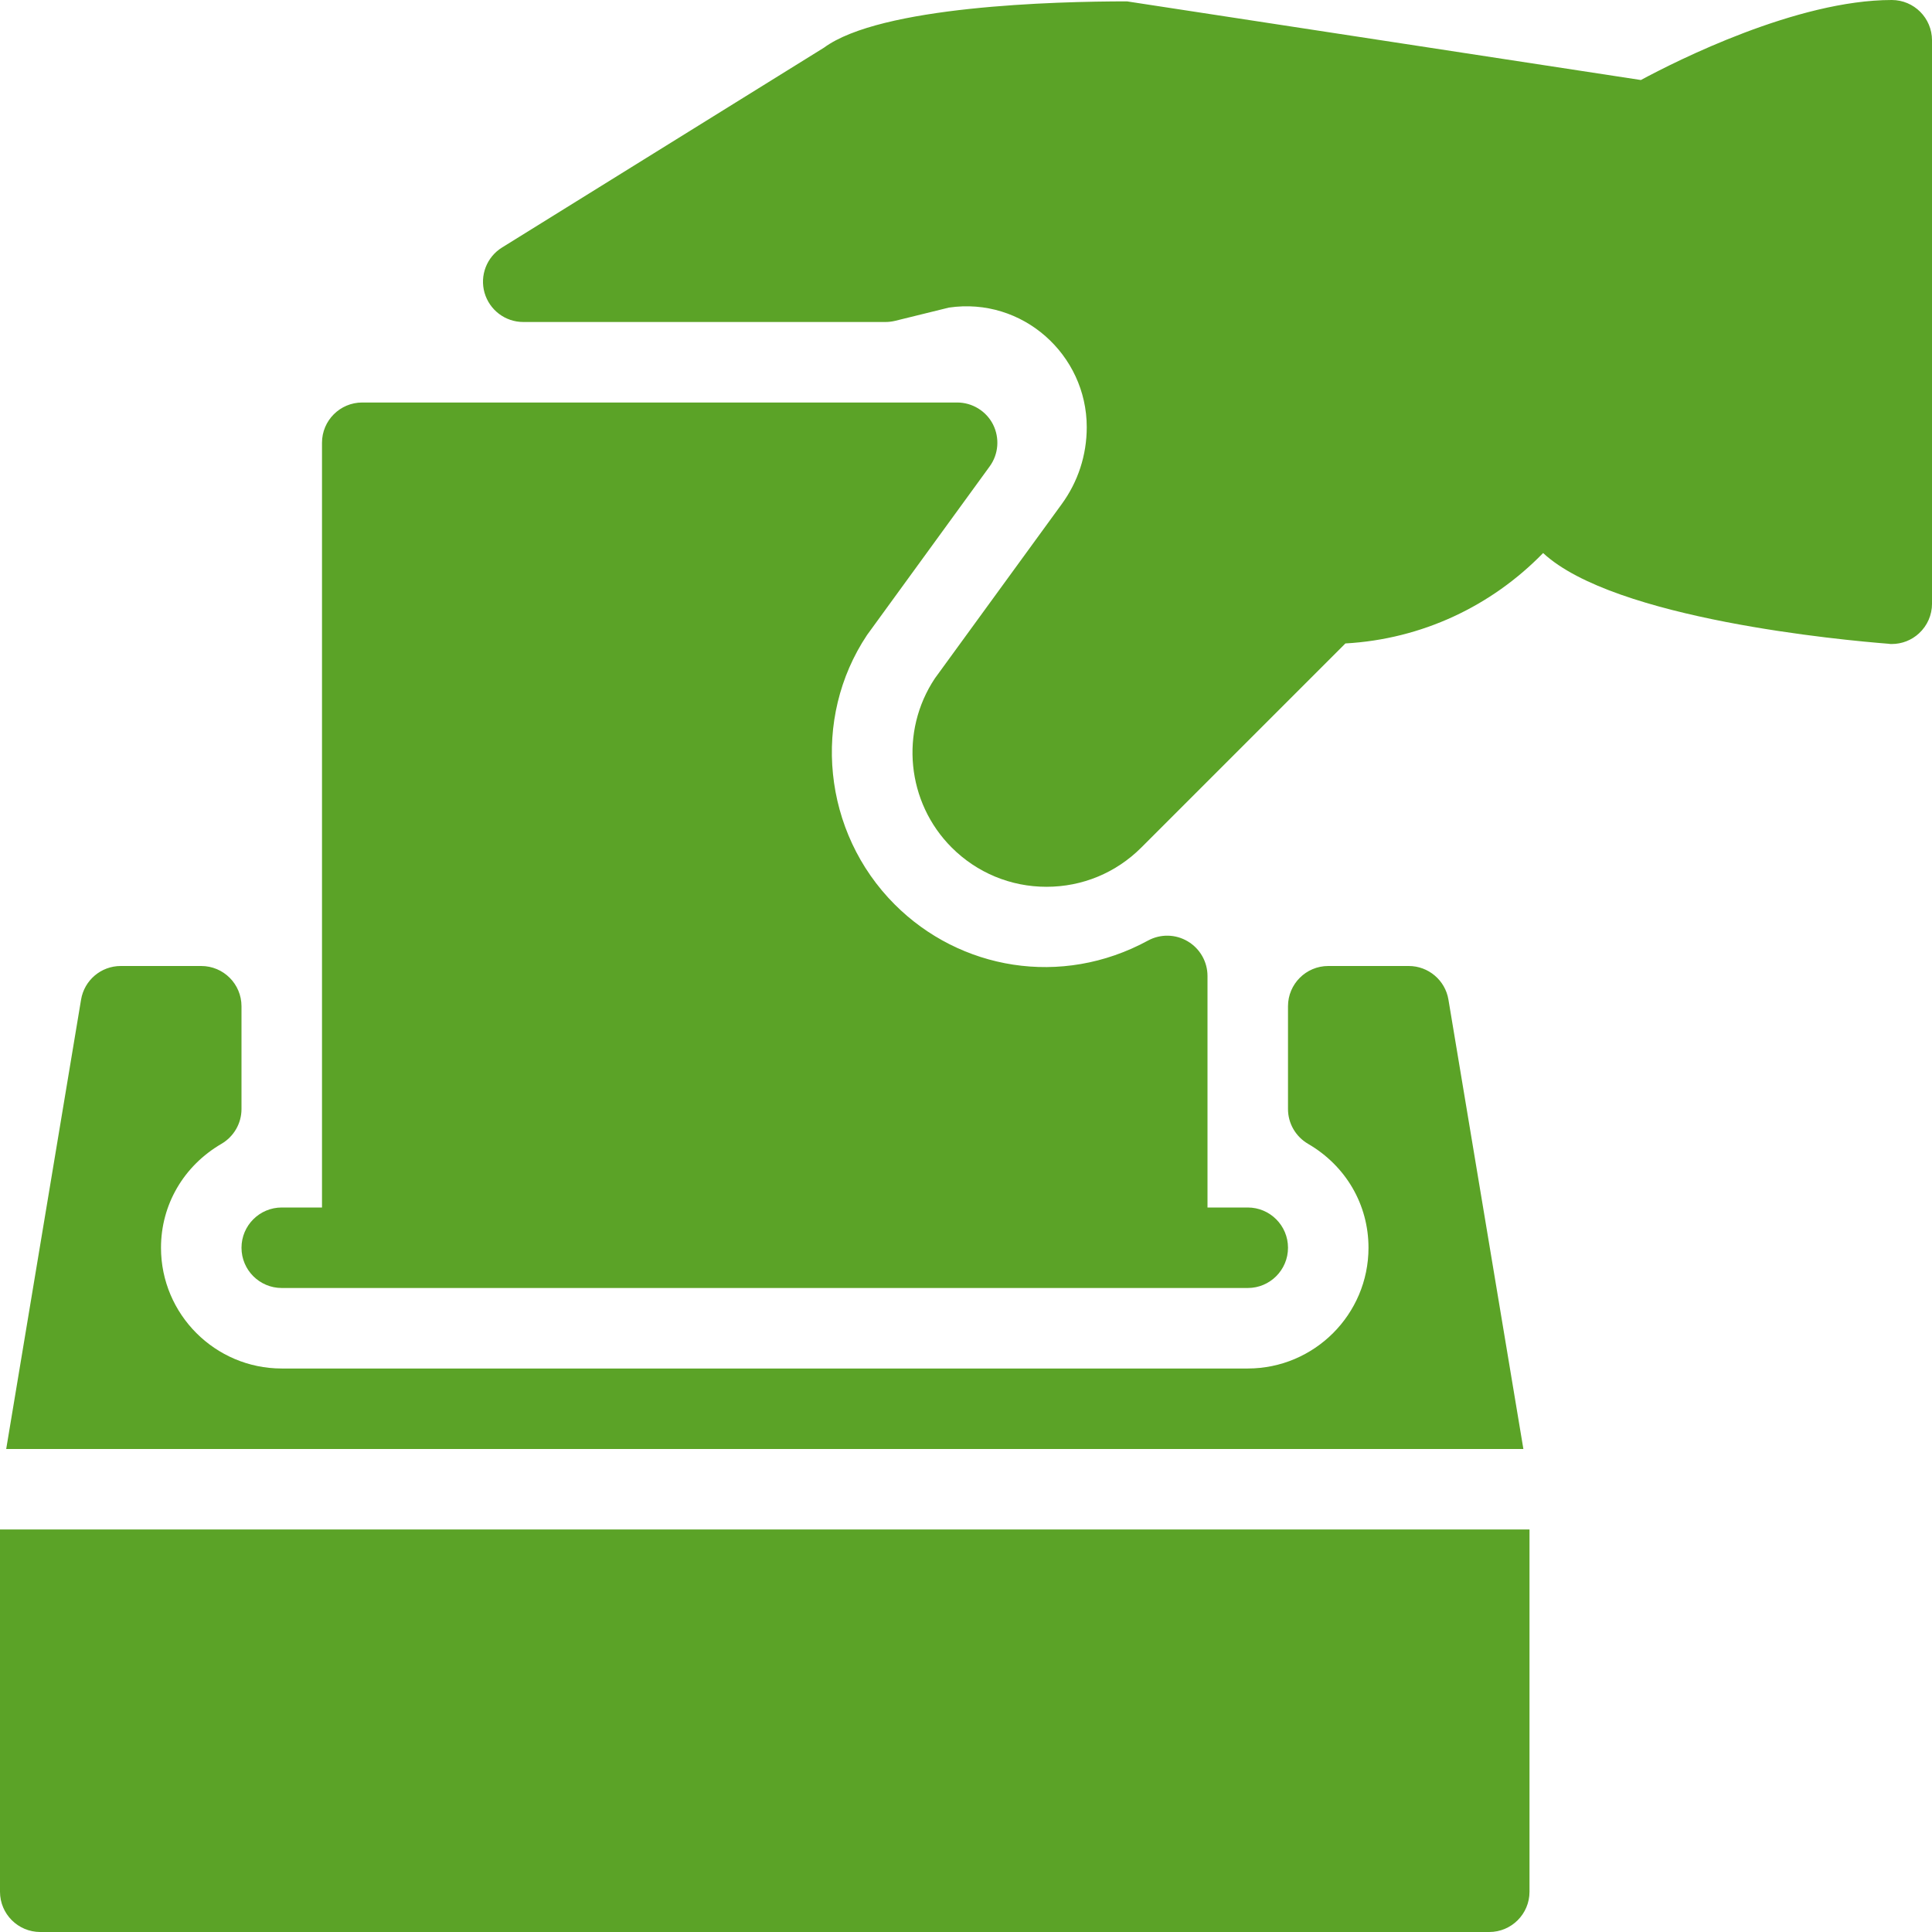 <?xml version="1.0" encoding="iso-8859-1"?>
<!-- Generator: Adobe Illustrator 19.0.0, SVG Export Plug-In . SVG Version: 6.00 Build 0)  -->
<svg xmlns="http://www.w3.org/2000/svg" xmlns:xlink="http://www.w3.org/1999/xlink" version="1.1" id="Layer_1" x="0px" y="0px" viewBox="0 0 512 512" style="enable-background:new 0 0 512 512;" xml:space="preserve" width="512px" height="512px">
<g>
	<g>
		<g>
			<path d="M383.851,264.917c-0.853-5.141-5.312-8.917-10.517-8.917H352c-5.888,0-10.667,4.779-10.667,10.667v27.243     c0,3.797,2.027,7.296,5.312,9.216c10.048,5.845,16.021,16.128,16.021,27.541c0,17.643-14.357,32-32,32h-256     c-17.643,0-32-14.357-32-32c0-11.392,5.995-21.696,16.021-27.541c3.285-1.92,5.312-5.419,5.312-9.216v-27.243     C64,260.779,59.221,256,53.333,256H32c-5.227,0-9.664,3.776-10.517,8.917L1.643,384h402.069L383.851,264.917z" fill="#5ba327"/>
			<path d="M74.667,341.333h256c5.888,0,10.667-4.779,10.667-10.667S336.555,320,330.667,320H320v-61.355     c0-3.755-1.984-7.253-5.227-9.173c-3.243-1.941-7.253-2.005-10.539-0.213c-23.019,12.523-49.899,7.68-67.115-9.557     c-19.115-19.115-22.101-49.301-7.339-71.424l32.491-44.672c2.368-3.243,2.688-7.531,0.896-11.115     c-1.813-3.563-5.504-5.824-9.515-5.824H96c-5.888,0-10.667,4.779-10.667,10.667V320H74.667C68.779,320,64,324.779,64,330.667     S68.779,341.333,74.667,341.333z" fill="#5ba327"/>
			<path d="M501.333,0c-25.109,0-57.024,16.107-66.475,21.205L298.667,0.363c-19.136,0-65.323,1.237-80.299,12.267L133.035,65.6     c-4.053,2.517-5.931,7.403-4.629,11.989c1.323,4.587,5.504,7.744,10.261,7.744h96c0.853,0,1.685-0.107,2.517-0.299l14.293-3.52     C270.997,78.656,288,94.016,288,113.195c0,7.403-2.304,14.485-6.677,20.459l-33.557,46.101     c-9.365,14.037-7.509,32.896,4.437,44.843c6.699,6.699,15.637,10.411,25.131,10.411c9.493,0,18.411-3.691,25.131-10.411     l54.08-54.08c20.203-1.131,38.677-9.856,52.395-23.957c18.923,17.557,79.552,23.104,91.563,24.043     c0.277,0.064,0.555,0.064,0.832,0.064c2.667,0,5.269-1.003,7.232-2.837c2.197-2.027,3.435-4.864,3.435-7.829V10.667     C512,4.779,507.221,0,501.333,0z" fill="#5ba327"/>
			<path d="M0,501.333C0,507.221,4.779,512,10.667,512h384c5.888,0,10.667-4.779,10.667-10.667v-96H0V501.333z" fill="#5ba327"/>
		</g>
	</g>
</g>
<g>
</g>
<g>
</g>
<g>
</g>
<g>
</g>
<g>
</g>
<g>
</g>
<g>
</g>
<g>
</g>
<g>
</g>
<g>
</g>
<g>
</g>
<g>
</g>
<g>
</g>
<g>
</g>
<g>
</g>
</svg>
